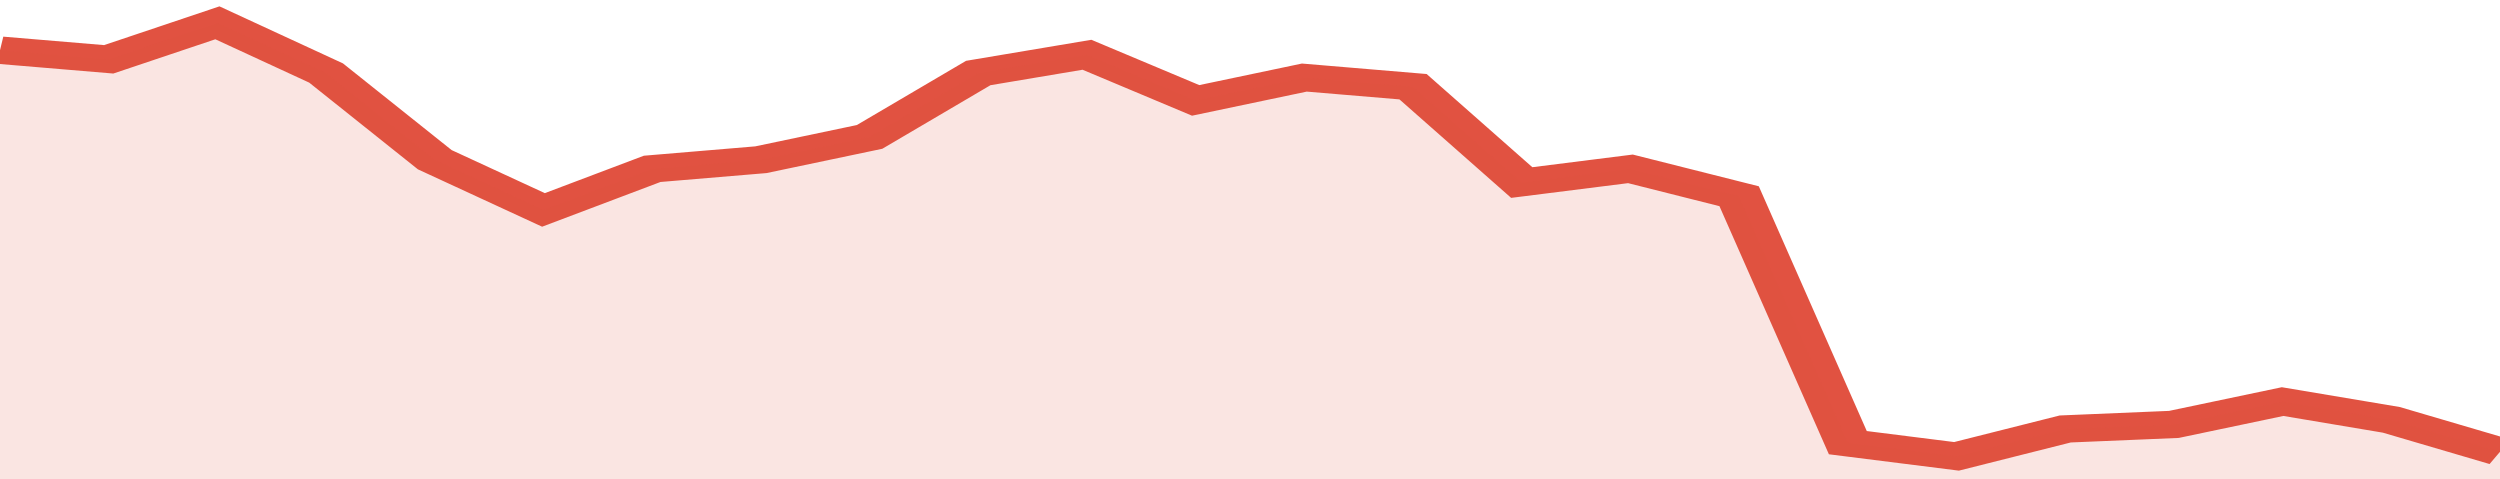 <svg xmlns="http://www.w3.org/2000/svg" viewBox="0 0 322 105" width="120" height="23" preserveAspectRatio="none">
				 <polyline fill="none" stroke="#E15241" stroke-width="6" points="0, 11 14, 13 28, 5 42, 16 56, 35 70, 46 84, 37 98, 35 112, 30 126, 16 140, 12 154, 22 168, 17 182, 19 196, 40 210, 37 224, 43 238, 97 252, 100 266, 94 280, 93 294, 88 308, 92 322, 99 322, 99 "> </polyline>
				 <polygon fill="#E15241" opacity="0.15" points="0, 105 0, 11 14, 13 28, 5 42, 16 56, 35 70, 46 84, 37 98, 35 112, 30 126, 16 140, 12 154, 22 168, 17 182, 19 196, 40 210, 37 224, 43 238, 97 252, 100 266, 94 280, 93 294, 88 308, 92 322, 99 322, 105 "></polygon>
			</svg>